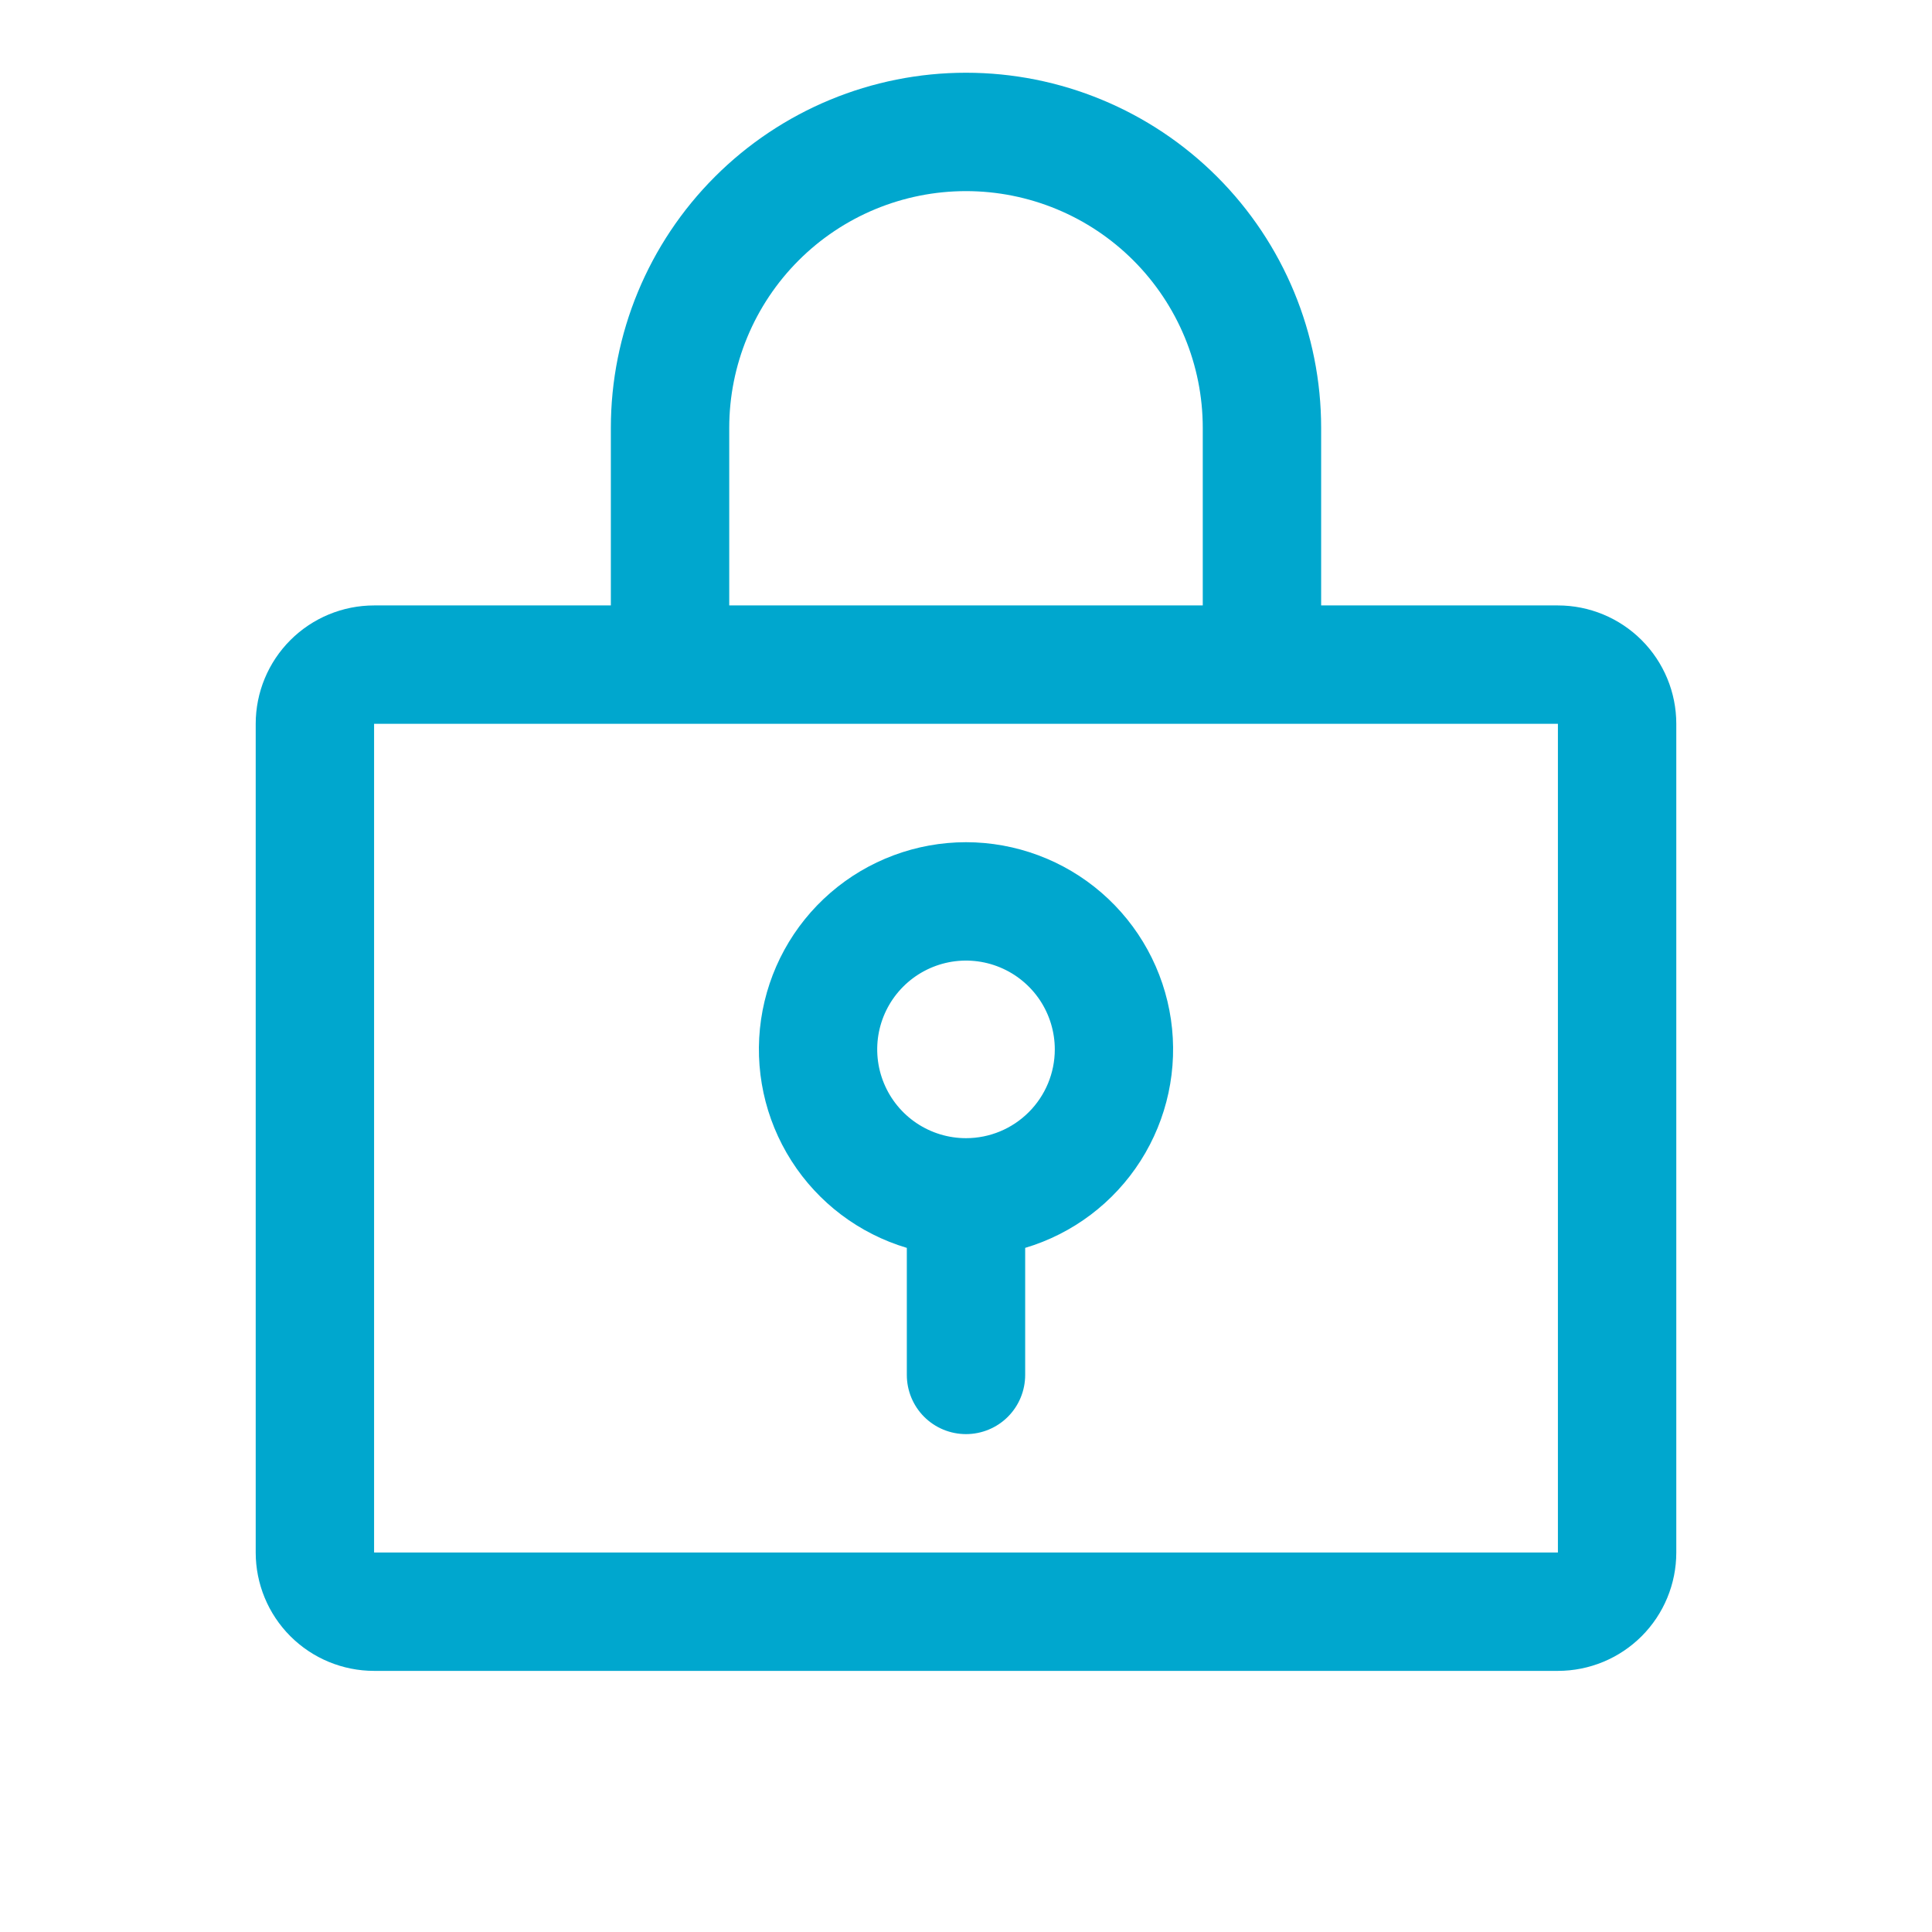 <?xml version="1.0" encoding="UTF-8"?>
<svg xmlns="http://www.w3.org/2000/svg" width="51" height="51" viewBox="0 0 51 51" fill="none">
  <path d="M25.5 22.232C24.187 22.233 22.917 22.706 21.924 23.565C20.931 24.424 20.28 25.612 20.09 26.912C19.901 28.211 20.185 29.535 20.892 30.643C21.598 31.75 22.679 32.566 23.938 32.941V36.295C23.938 36.709 24.102 37.107 24.395 37.4C24.688 37.693 25.086 37.857 25.5 37.857C25.914 37.857 26.312 37.693 26.605 37.4C26.898 37.107 27.062 36.709 27.062 36.295V32.941C28.321 32.566 29.402 31.75 30.108 30.643C30.815 29.535 31.099 28.211 30.91 26.912C30.72 25.612 30.069 24.424 29.076 23.565C28.083 22.706 26.813 22.233 25.5 22.232ZM25.5 30.045C25.036 30.045 24.583 29.907 24.198 29.65C23.812 29.392 23.512 29.026 23.335 28.598C23.157 28.17 23.111 27.699 23.201 27.244C23.292 26.789 23.515 26.372 23.843 26.044C24.171 25.716 24.588 25.493 25.043 25.402C25.497 25.312 25.969 25.358 26.397 25.536C26.825 25.713 27.191 26.014 27.449 26.399C27.706 26.785 27.844 27.238 27.844 27.701C27.844 28.323 27.597 28.919 27.157 29.358C26.718 29.798 26.122 30.045 25.5 30.045ZM41.125 15.982H34.875V11.295C34.875 8.809 33.887 6.424 32.129 4.666C30.371 2.908 27.986 1.92 25.5 1.92C23.014 1.92 20.629 2.908 18.871 4.666C17.113 6.424 16.125 8.809 16.125 11.295V15.982H9.875C9.046 15.982 8.251 16.312 7.665 16.898C7.079 17.484 6.75 18.279 6.75 19.107V40.982C6.75 41.811 7.079 42.606 7.665 43.192C8.251 43.778 9.046 44.107 9.875 44.107H41.125C41.954 44.107 42.749 43.778 43.335 43.192C43.921 42.606 44.25 41.811 44.25 40.982V19.107C44.25 18.279 43.921 17.484 43.335 16.898C42.749 16.312 41.954 15.982 41.125 15.982ZM19.25 11.295C19.25 9.637 19.909 8.048 21.081 6.875C22.253 5.703 23.842 5.045 25.5 5.045C27.158 5.045 28.747 5.703 29.919 6.875C31.091 8.048 31.75 9.637 31.75 11.295V15.982H19.25V11.295ZM41.125 40.982H9.875V19.107H41.125V40.982Z" fill="#00A7CE"></path>
</svg>
